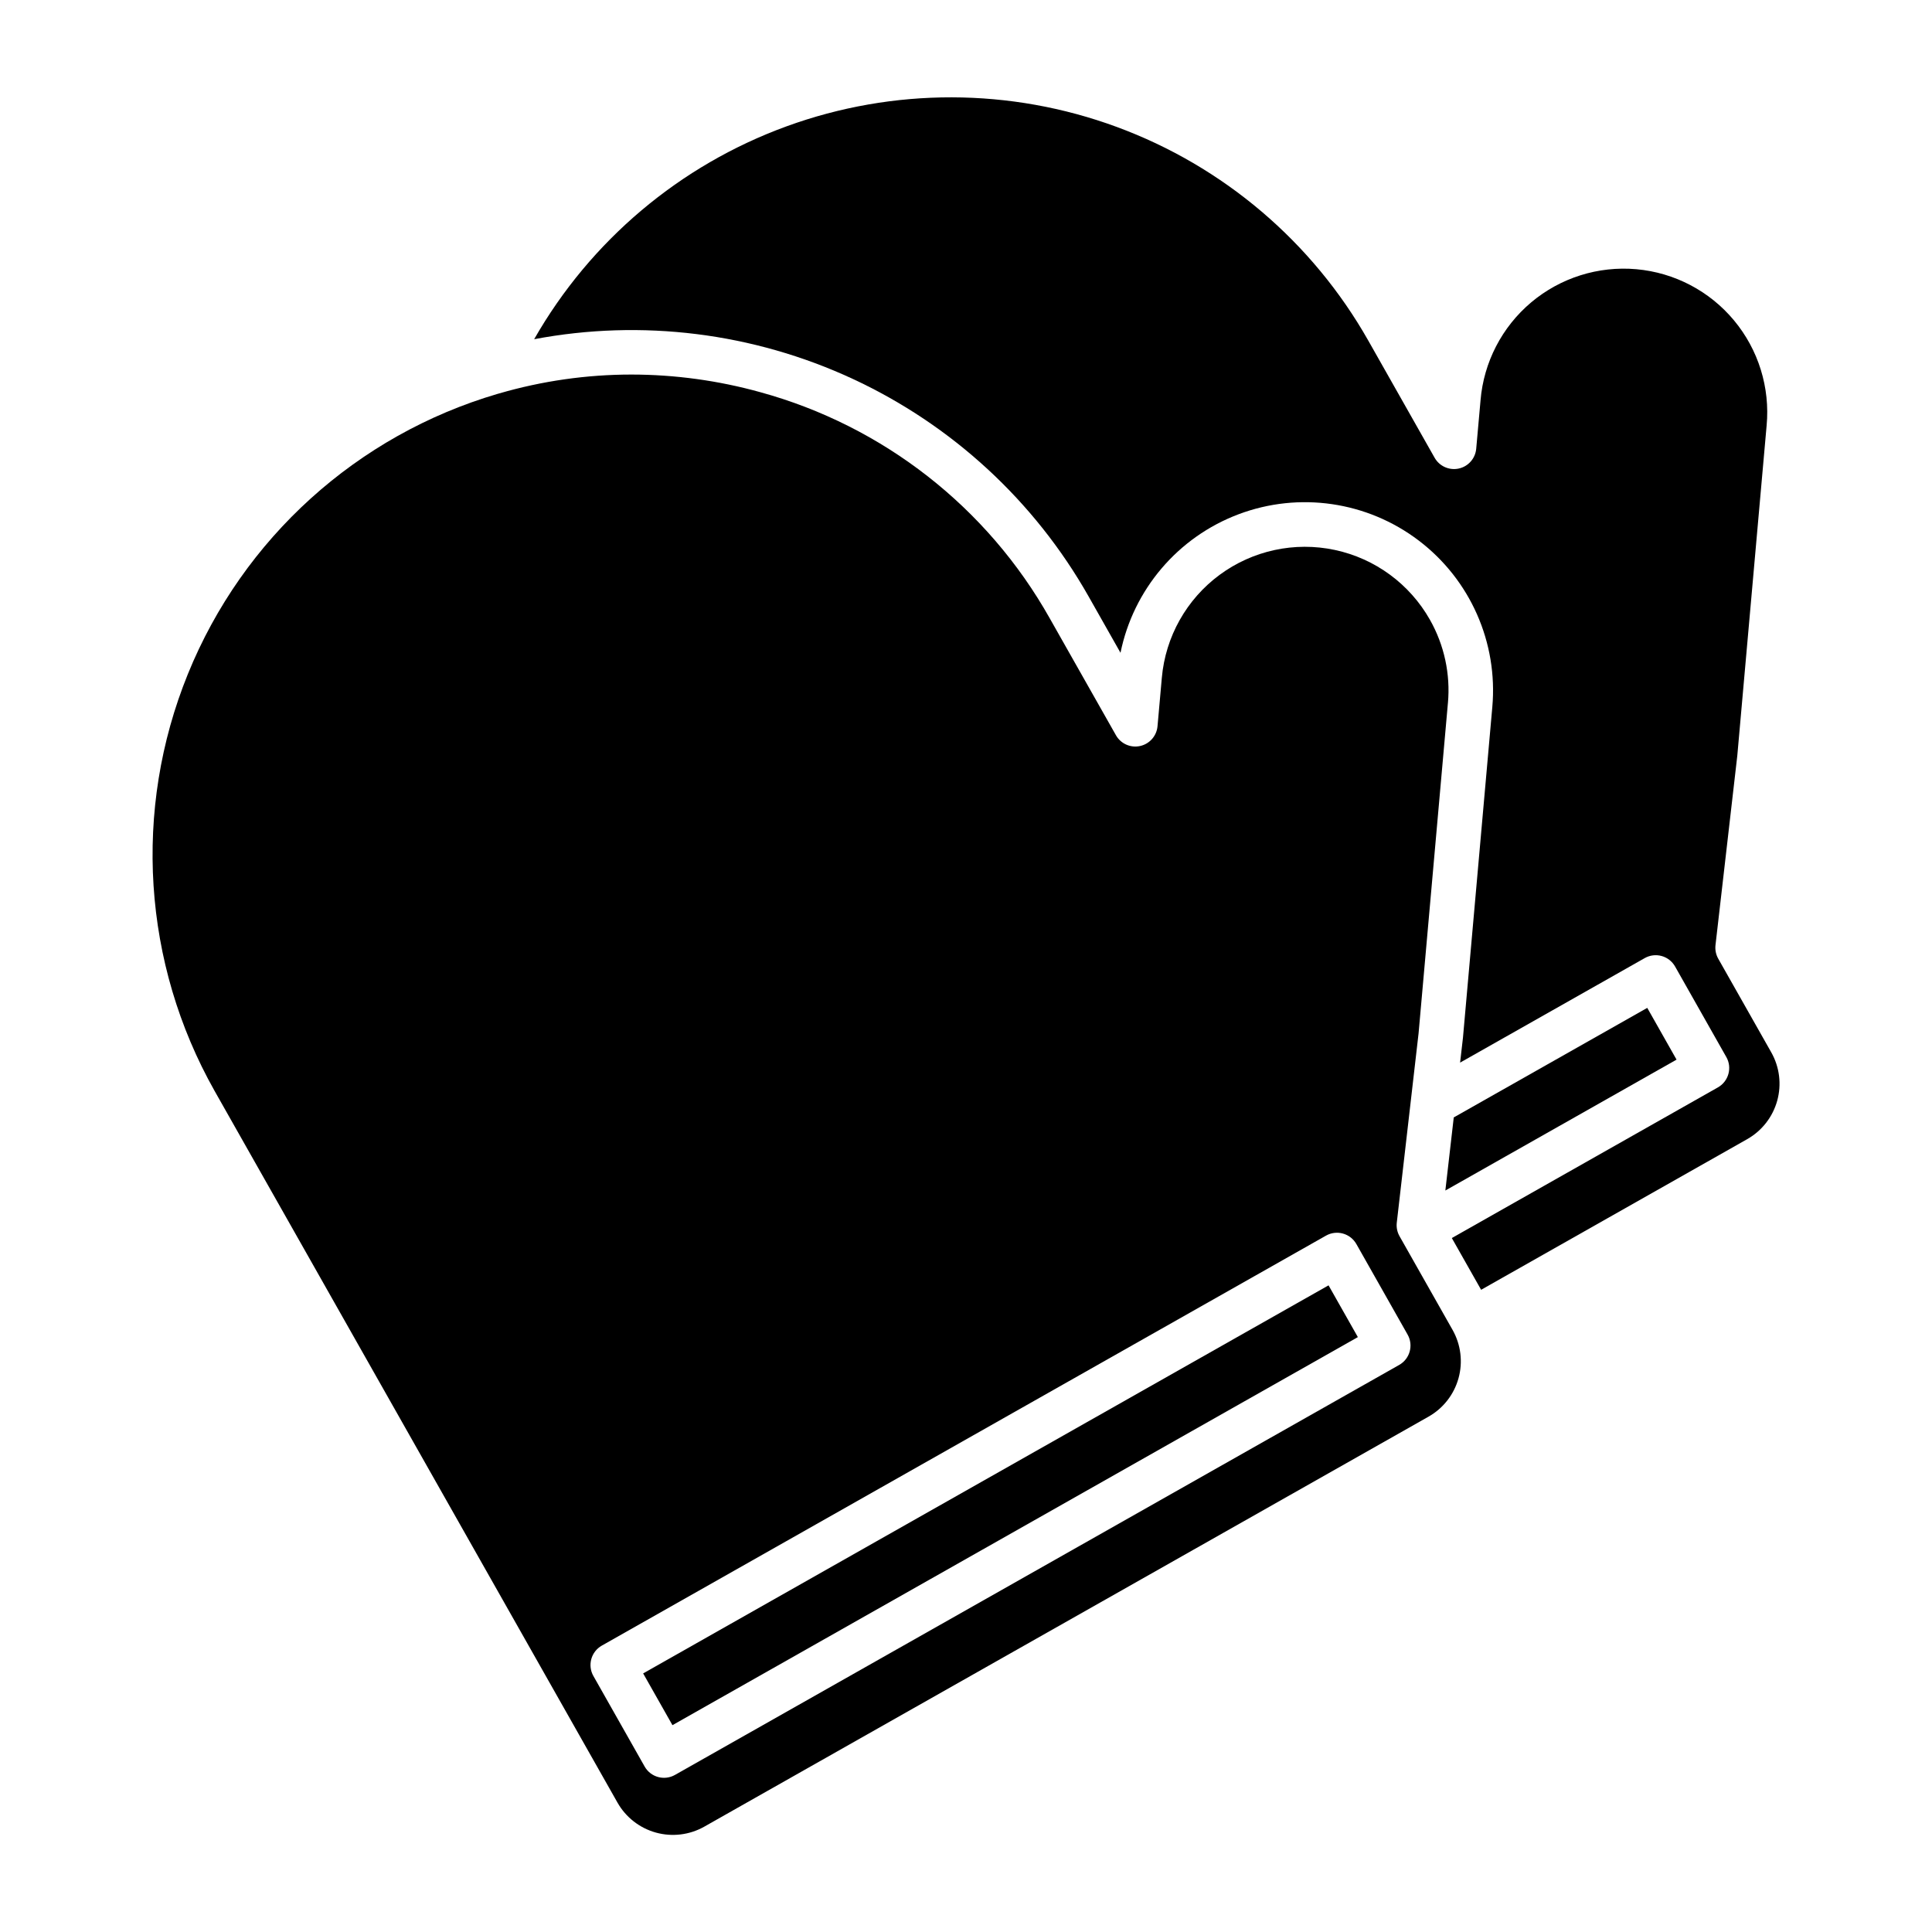 <?xml version="1.0" encoding="UTF-8"?>
<!-- Uploaded to: ICON Repo, www.svgrepo.com, Generator: ICON Repo Mixer Tools -->
<svg fill="#000000" width="800px" height="800px" version="1.1" viewBox="144 144 512 512" xmlns="http://www.w3.org/2000/svg">
 <g>
  <path d="m307.64 621.71c2.207 3.891 5.871 6.75 10.184 7.945 4.312 1.191 8.926 0.629 12.824-1.574l191.92-108.65c3.894-2.203 6.758-5.867 7.953-10.184 1.195-4.312 0.625-8.926-1.582-12.824l-14.047-24.816c-0.617-1.09-0.871-2.344-0.73-3.586l5.777-50.195 7.773-87.5 0.004 0.004c0.695-7.676-0.969-15.383-4.769-22.086-5.363-9.488-14.535-16.227-25.191-18.5-10.66-2.277-21.781 0.129-30.551 6.602-8.766 6.473-14.34 16.391-15.305 27.246l-1.145 12.863c-0.23 2.578-2.106 4.703-4.633 5.25s-5.117-0.613-6.387-2.863l-17.555-31.008c-16.547-29.406-44.164-50.977-76.703-59.902-11.117-3.09-22.602-4.66-34.137-4.672-11.867 0.004-23.672 1.691-35.066 5.008-0.125 0.039-0.254 0.078-0.383 0.109v-0.004c-37.262 10.938-67.496 38.281-82.105 74.266-14.613 35.98-12 76.66 7.09 110.48zm-4.156-41.605 191.92-108.65c1.363-0.773 2.977-0.969 4.484-0.551 1.512 0.418 2.793 1.418 3.562 2.777l13.578 23.992c1.609 2.84 0.609 6.441-2.227 8.047l-191.92 108.65c-1.363 0.773-2.977 0.973-4.484 0.555-1.512-0.418-2.793-1.418-3.562-2.781l-13.578-23.988-0.004-0.004c-1.605-2.836-0.605-6.438 2.231-8.047z"/>
  <path d="m314.44 587.47 181.64-102.84 7.766 13.715-181.64 102.84z"/>
  <path d="m604.4 344.29 7.773-87.5c0.941-10.078-2.172-20.117-8.652-27.895-6.477-7.777-15.789-12.656-25.871-13.551-10.086-0.895-20.109 2.266-27.859 8.777-7.746 6.516-12.582 15.848-13.43 25.938l-1.148 12.863c-0.23 2.578-2.106 4.703-4.633 5.25s-5.117-0.613-6.391-2.863l-17.555-31.008c-14.824-26.18-38.449-46.258-66.68-56.66-28.23-10.402-59.234-10.461-87.504-0.16s-51.969 30.289-66.891 56.414c28.531-5.391 58.035-1.723 84.379 10.492s48.207 32.367 62.523 57.625l8.484 14.984c3.422-16.801 15.242-30.668 31.293-36.711 16.047-6.043 34.078-3.414 47.734 6.961 13.656 10.371 21.023 27.035 19.508 44.117l-7.773 87.578c0 0.051-0.012 0.098-0.016 0.152l-0.75 6.516 48.93-27.699h-0.004c1.363-0.773 2.977-0.973 4.488-0.555 1.508 0.418 2.789 1.418 3.559 2.781l13.578 23.992h0.004c1.605 2.836 0.605 6.438-2.231 8.047l-70.516 39.922 7.766 13.715 70.516-39.922h-0.004c3.898-2.207 6.758-5.871 7.953-10.184 1.195-4.316 0.629-8.93-1.578-12.824l-14.051-24.82c-0.613-1.086-0.867-2.34-0.727-3.582z"/>
  <path d="m529.26 440.13-2.227 19.371 61.27-34.688-7.762-13.715z"/>
 </g>
</svg>
